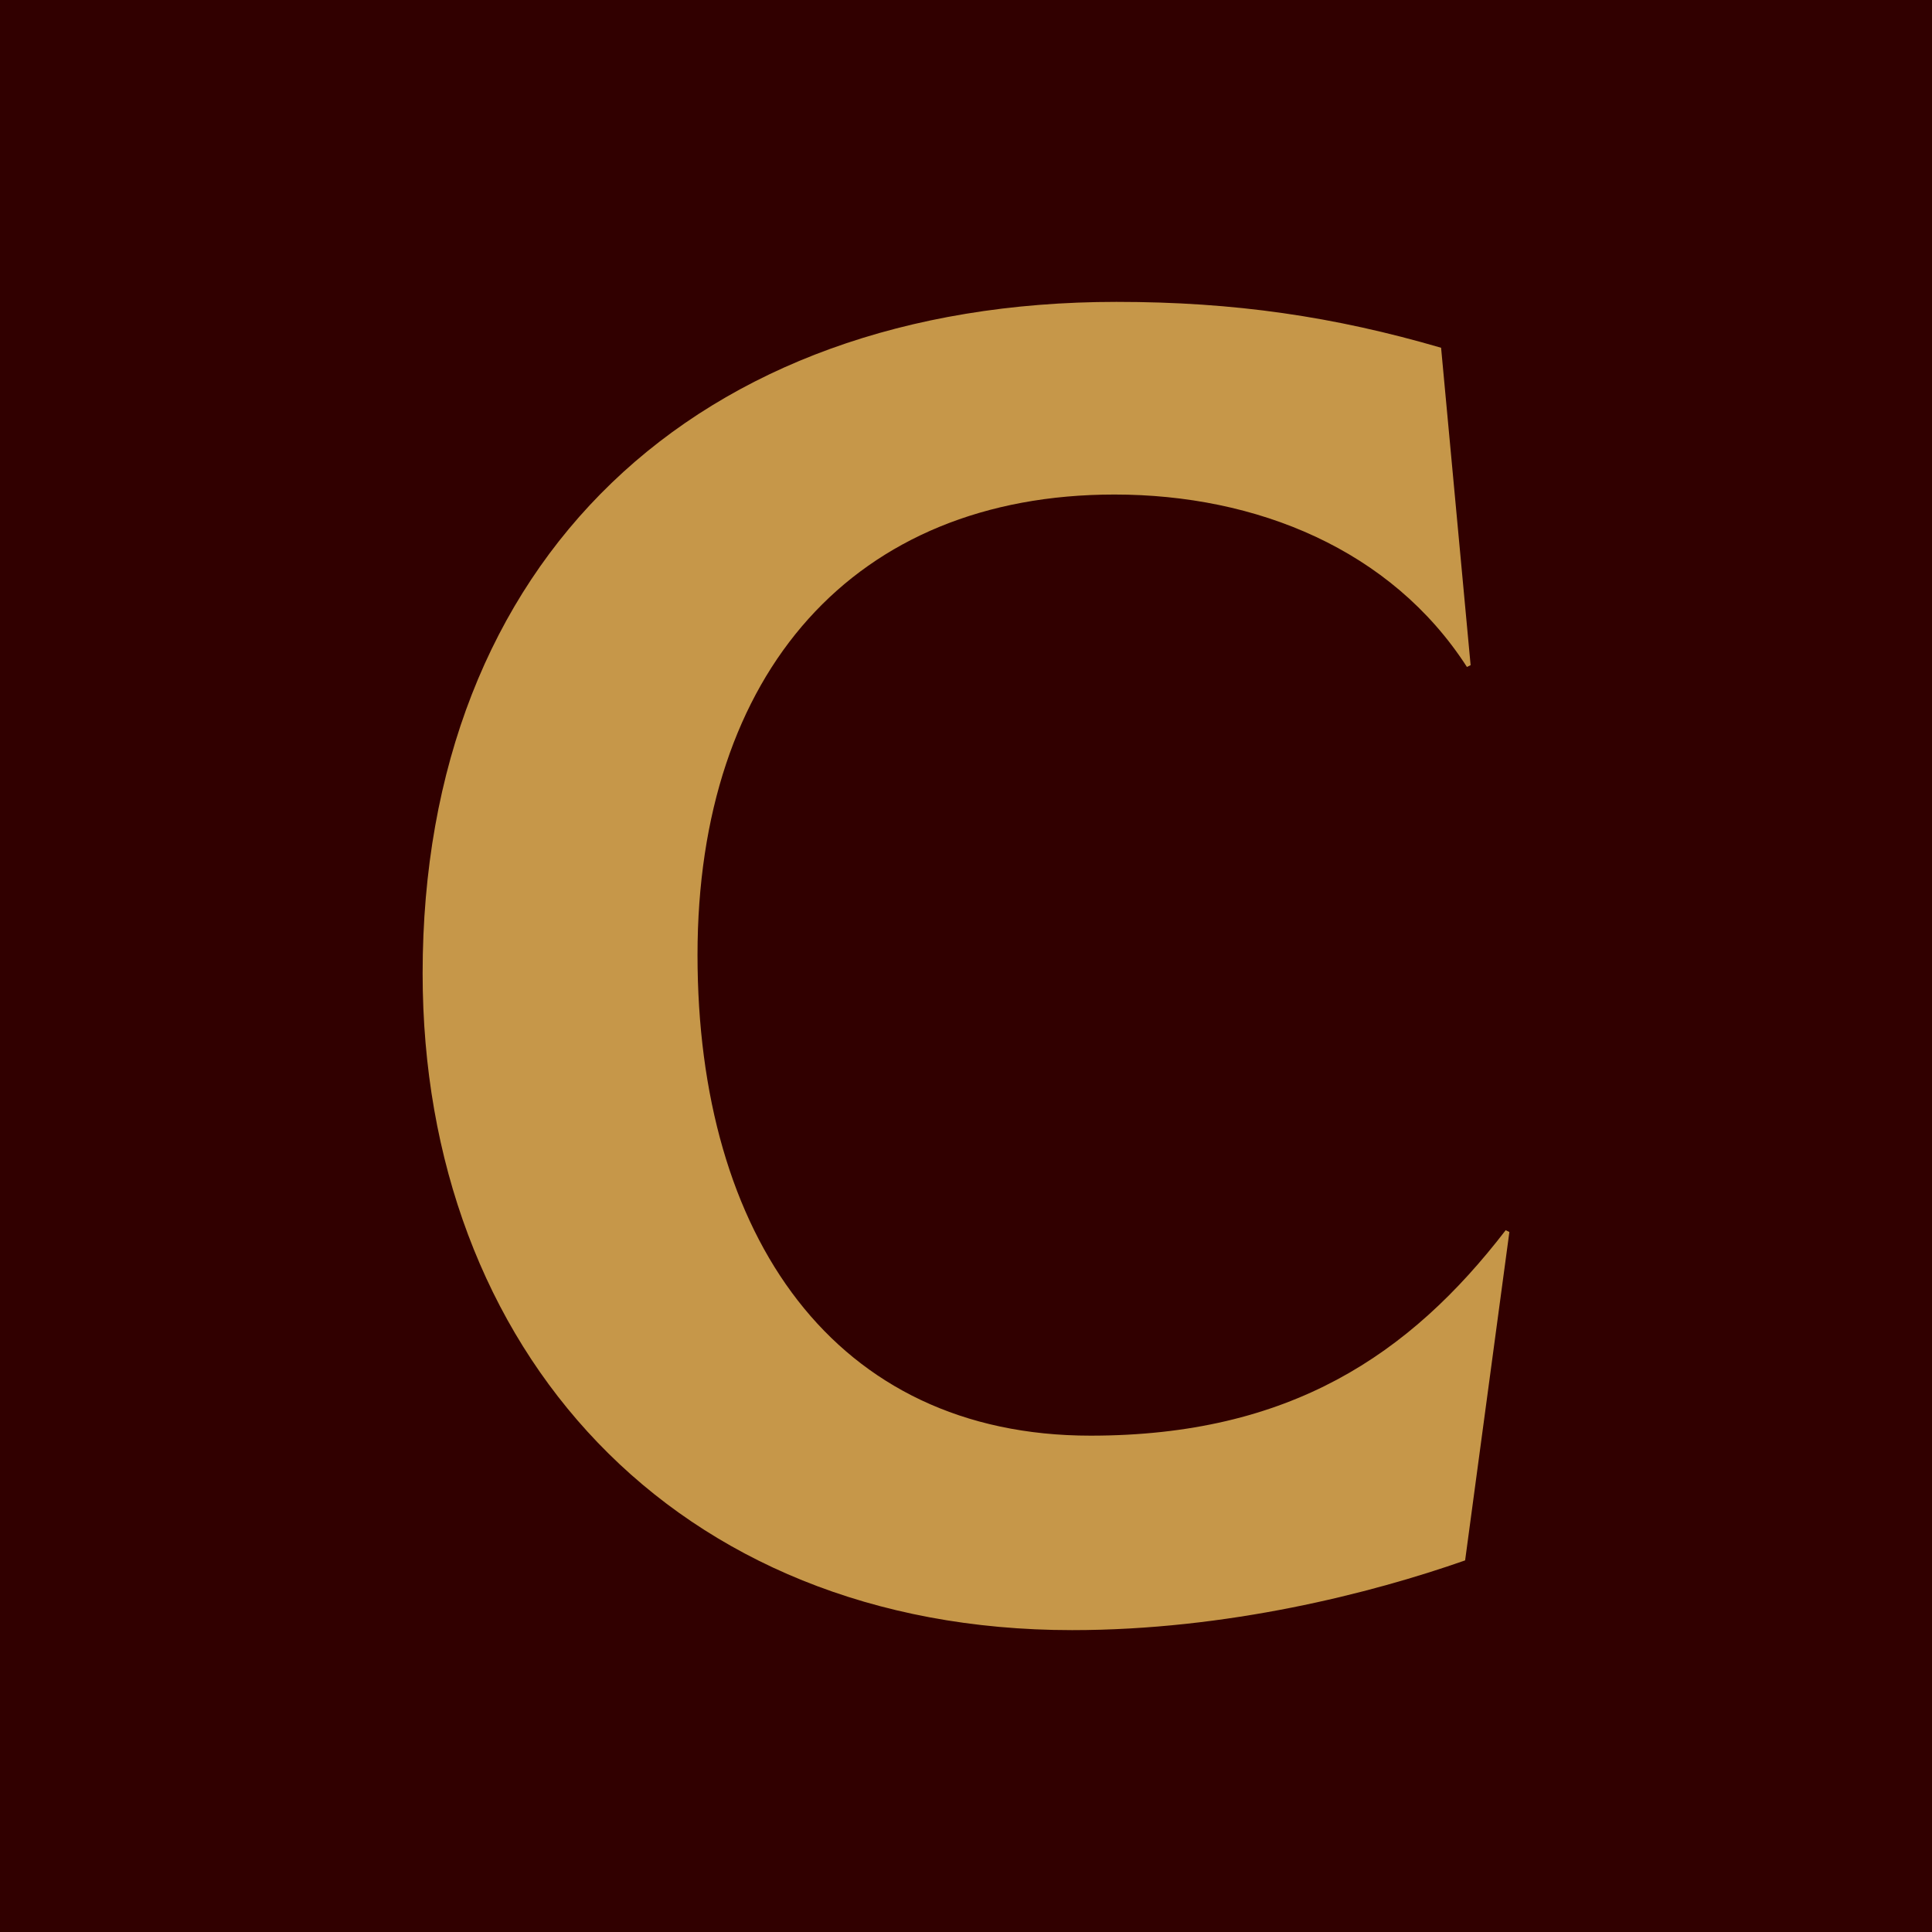 <?xml version="1.0" encoding="UTF-8"?> <svg xmlns="http://www.w3.org/2000/svg" width="32" height="32" viewBox="0 0 32 32" fill="none"> <rect width="32" height="32" fill="#310000"></rect> <path d="M17.757 27C11.156 27 7 22.351 7 16.122C7 9.285 11.523 5 18.491 5C20.447 5 22.097 5.243 23.869 5.76L24.358 11.017L24.297 11.047C23.044 9.102 20.813 8.191 18.46 8.191C14.151 8.191 11.553 11.138 11.553 15.818C11.553 20.467 13.815 23.779 18.063 23.779C21.363 23.779 23.35 22.442 24.939 20.376L25 20.406L24.267 25.845C22.708 26.392 20.324 27 17.757 27Z" fill="#C69749"></path> </svg> 